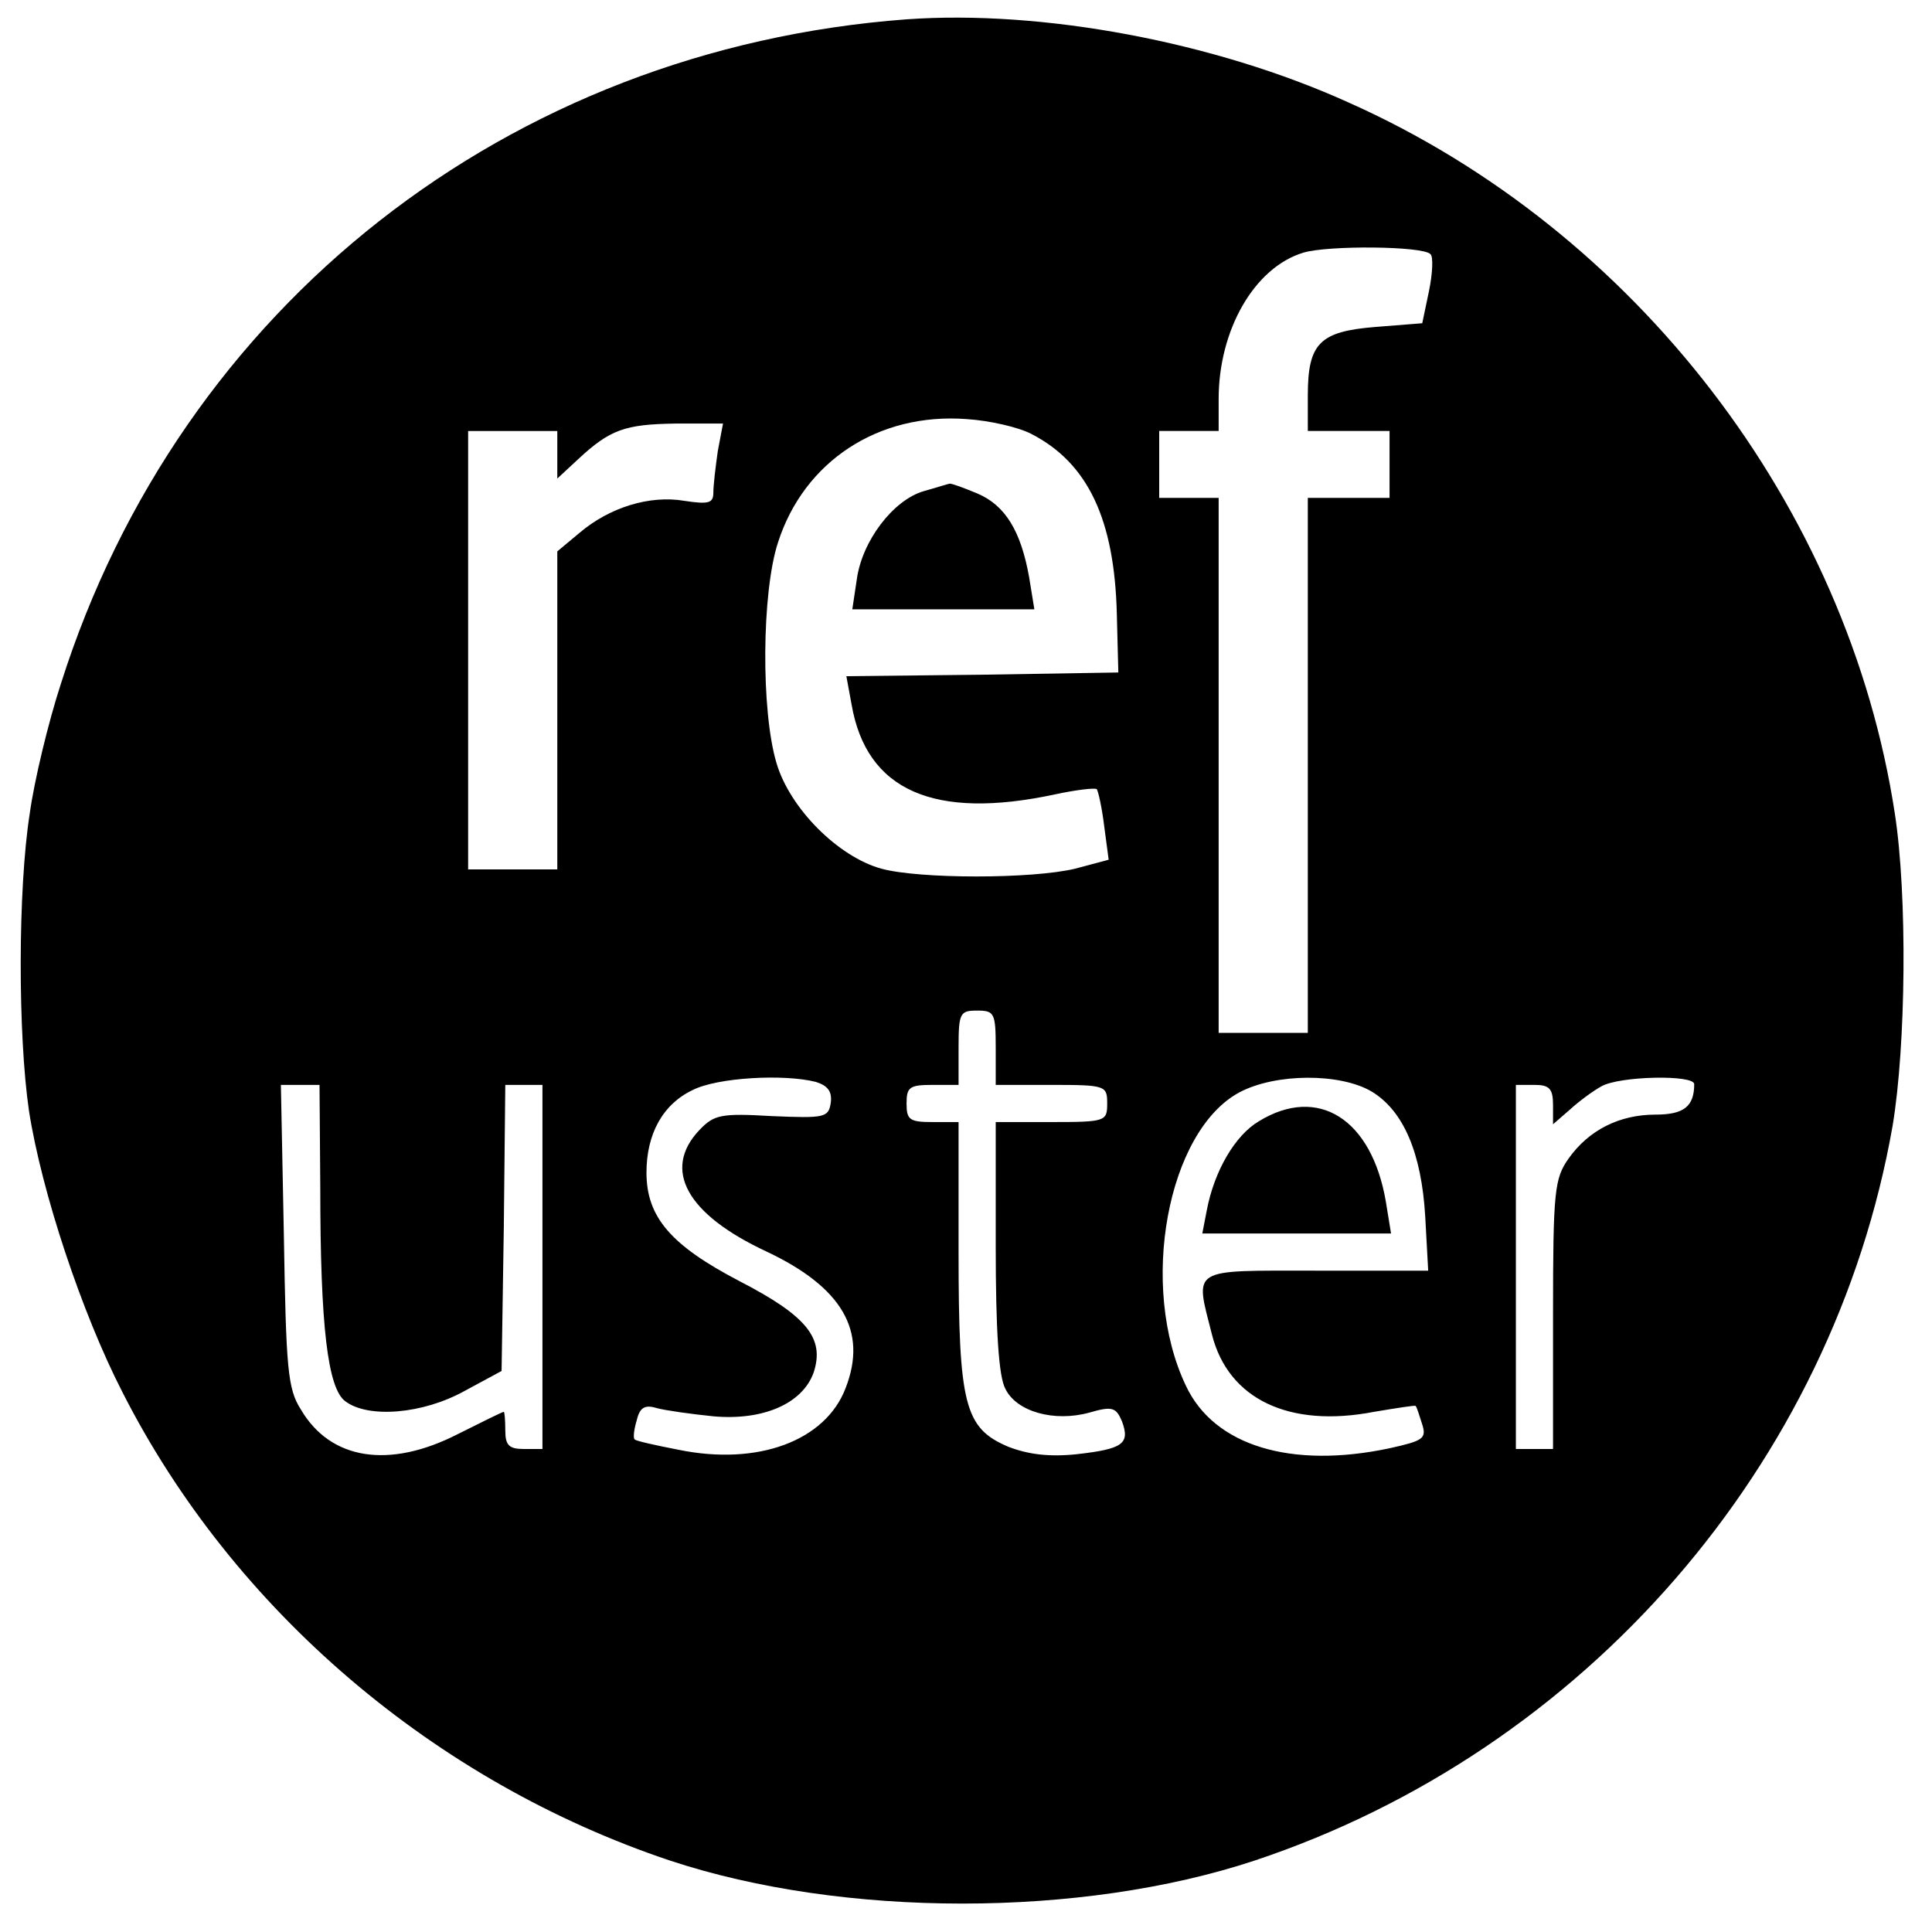 <?xml version="1.0" standalone="no"?>
<!DOCTYPE svg PUBLIC "-//W3C//DTD SVG 20010904//EN"
 "http://www.w3.org/TR/2001/REC-SVG-20010904/DTD/svg10.dtd">
<svg version="1.0" xmlns="http://www.w3.org/2000/svg"
 width="260pt" height="260pt" viewBox="0 0 260 260"
 preserveAspectRatio="xMidYMid meet">
<g transform="translate(0,260) scale(0.1,-0.1)"
fill="#000000" stroke="none">
<path d="M1220 2574 c-536 -40 -977 -386 -1138 -894 -17 -52 -36 -131 -42
-175 -16 -102 -16 -297 -1 -400 17 -109 71 -272 126 -379 149 -293 420 -524
737 -630 233 -77 553 -77 786 0 445 148 779 533 859 989 18 108 20 310 3 420
-63 413 -349 785 -735 957 -181 82 -413 125 -595 112z m705 -316 c4 -3 3 -26
-2 -50 l-9 -43 -63 -5 c-75 -6 -91 -22 -91 -92 l0 -48 55 0 55 0 0 -45 0 -45
-55 0 -55 0 0 -360 0 -360 -60 0 -60 0 0 360 0 360 -40 0 -40 0 0 45 0 45 40
0 40 0 0 43 c0 93 48 177 114 197 33 10 161 9 171 -2z m-537 -242 c76 -39 112
-115 115 -243 l2 -78 -183 -3 -183 -2 7 -38 c20 -116 111 -156 274 -121 28 6
53 9 56 7 2 -3 7 -25 10 -50 l6 -45 -45 -12 c-58 -14 -210 -14 -261 0 -58 16
-123 81 -141 142 -21 70 -20 230 2 297 35 109 135 175 254 166 31 -2 70 -11
87 -20z m-422 -23 c-3 -21 -6 -46 -6 -56 0 -14 -6 -16 -39 -11 -47 8 -101 -9
-141 -43 l-30 -25 0 -214 0 -214 -60 0 -60 0 0 295 0 295 60 0 60 0 0 -32 0
-32 28 26 c43 40 63 47 131 48 l64 0 -7 -37z m374 -803 l0 -50 75 0 c73 0 75
-1 75 -25 0 -24 -2 -25 -75 -25 l-75 0 0 -167 c0 -113 4 -176 13 -192 15 -31
66 -45 113 -32 31 9 36 7 44 -12 11 -30 1 -37 -61 -44 -38 -4 -66 0 -92 10
-59 25 -67 56 -67 262 l0 175 -35 0 c-31 0 -35 3 -35 25 0 22 4 25 35 25 l35
0 0 50 c0 47 2 50 25 50 23 0 25 -3 25 -50z m-242 -46 c16 -5 22 -13 20 -28
-3 -20 -8 -21 -79 -18 -69 4 -78 2 -98 -19 -50 -53 -17 -113 90 -163 102 -48
137 -107 107 -184 -27 -71 -118 -105 -225 -83 -31 6 -58 12 -59 14 -2 2 -1 13
3 26 4 17 11 21 27 16 11 -3 46 -8 76 -11 67 -6 120 17 135 59 15 46 -9 76
-100 123 -92 48 -125 86 -125 146 0 52 22 92 62 111 33 17 123 22 166 11z
m748 -13 c43 -26 67 -83 72 -168 l4 -73 -151 0 c-171 0 -163 5 -140 -86 22
-87 104 -126 218 -104 30 5 55 9 56 8 2 -2 5 -13 9 -25 6 -19 1 -22 -44 -32
-132 -28 -236 3 -274 84 -64 134 -25 343 72 395 49 26 136 26 178 1z m434 10
c0 -30 -14 -41 -52 -41 -49 0 -90 -21 -117 -59 -19 -27 -21 -43 -21 -210 l0
-181 -25 0 -25 0 0 245 0 245 25 0 c20 0 25 -5 25 -27 l0 -26 23 20 c12 11 31
25 42 31 24 14 125 16 125 3z m-1849 -138 c0 -188 10 -272 34 -289 31 -23 104
-17 160 14 l50 27 3 193 2 192 25 0 25 0 0 -245 0 -245 -25 0 c-20 0 -25 5
-25 25 0 14 -1 25 -2 25 -2 0 -30 -14 -62 -30 -92 -47 -171 -35 -211 33 -18
28 -20 55 -23 235 l-4 202 26 0 26 0 1 -137z"/>
<path d="M1243 1939 c-41 -12 -83 -67 -90 -119 l-6 -40 123 0 122 0 -7 43
c-11 62 -32 97 -70 113 -19 8 -36 14 -37 13 -2 0 -17 -5 -35 -10z"/>
<path d="M1694 1091 c-32 -19 -60 -67 -70 -120 l-6 -31 127 0 127 0 -7 43
c-19 111 -91 157 -171 108z"/>
</g>
</svg>
